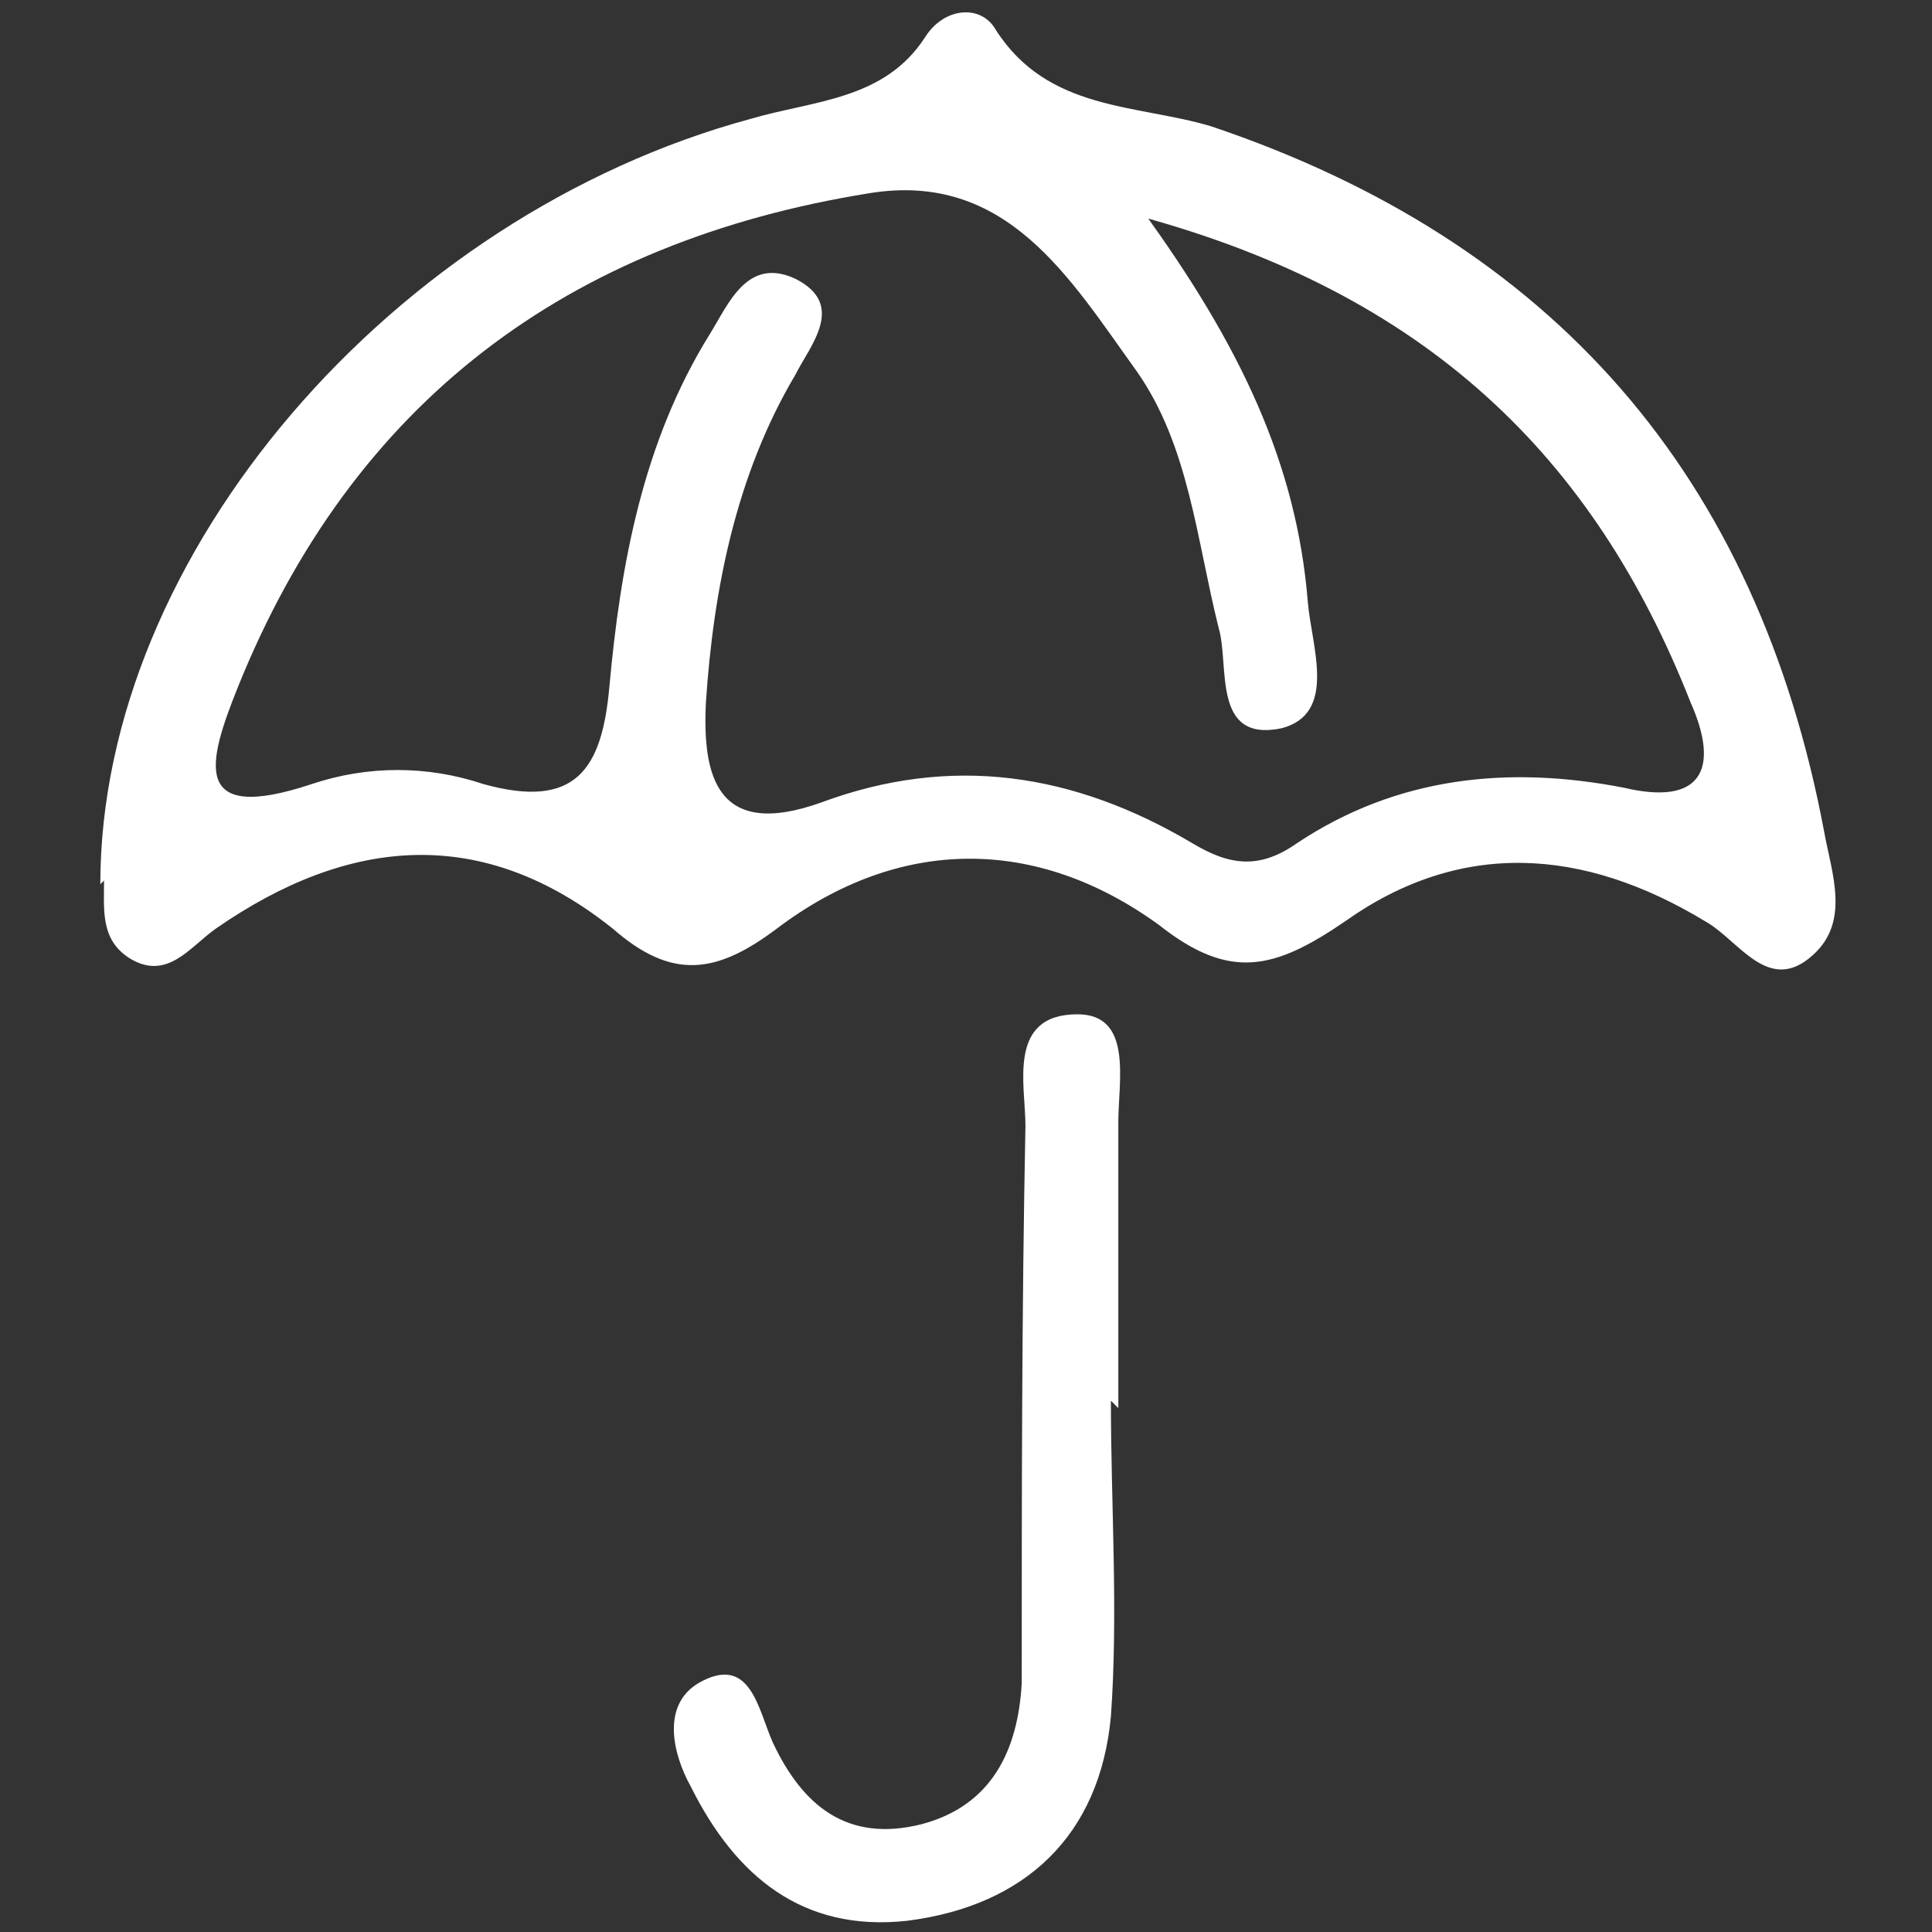 <svg viewBox="0 0 52 52" xmlns="http://www.w3.org/2000/svg"><rect x="0" y="0" width="52" height="52" fill="#333333" stroke="none"/><g fill="#fff"><path d="m30.7 5.6c2.7 3.7 4.2 6.9 4.5 10.6.1 1.2.8 3-.7 3.4-1.9.4-1.4-1.7-1.7-2.7-.6-2.4-.8-4.9-2.2-6.9-1.8-2.5-3.5-5.4-7.2-4.8-8.1 1.3-13.9 5.6-17 13.3-.8 2-1.3 3.7 2 2.6 1.5-.5 3.1-.5 4.6 0 2.5.7 3.2-.4 3.4-2.6.3-3.3.9-6.6 2.7-9.5.5-.8 1-2.1 2.3-1.5 1.4.7.4 1.8 0 2.6-1.6 2.7-2.2 5.8-2.4 8.8-.1 2 .3 3.7 3.1 2.7 3.5-1.3 6.8-.8 10 1.1 1 .6 1.8.7 2.8 0 2.7-1.8 5.7-2.1 8.8-1.5 2.1.5 2.6-.5 1.8-2.3-2.6-6.6-7.1-11-14.9-13.1zm-28 18.2c0-8.9 7.9-18 17.5-20.6 1.7-.5 3.6-.5 4.7-2.2.5-.8 1.5-.9 1.9-.2 1.4 2.2 3.8 2 5.8 2.6 9.2 3.1 14.7 9.4 16.5 19 .2 1.1.7 2.4-.3 3.3-1.2 1.1-2-.4-2.9-.9-3.3-2-6.6-2.2-9.7 0-1.9 1.3-3.1 1.6-5 .1-3.3-2.4-7-2.4-10.3.1-1.6 1.2-2.8 1.4-4.4 0-3.5-2.8-7.1-2.5-10.7 0-.7.5-1.3 1.4-2.3.8-.8-.5-.7-1.3-.7-2.1z"/><path d="m29.9 37.7c0 2.8.2 5.7 0 8.5-.3 3.2-2.3 5.1-5.5 5.5-2.8.3-4.6-1.2-5.8-3.6-.5-.9-.8-2.2.2-2.8 1.4-.8 1.6.7 2 1.6.8 1.7 2 2.7 4 2.2 1.9-.5 2.6-2 2.7-3.8 0-5 0-10 .1-15 0-1.1-.5-3 1.4-3 1.5 0 1.1 1.8 1.1 2.9v7.7z"/></g></svg>